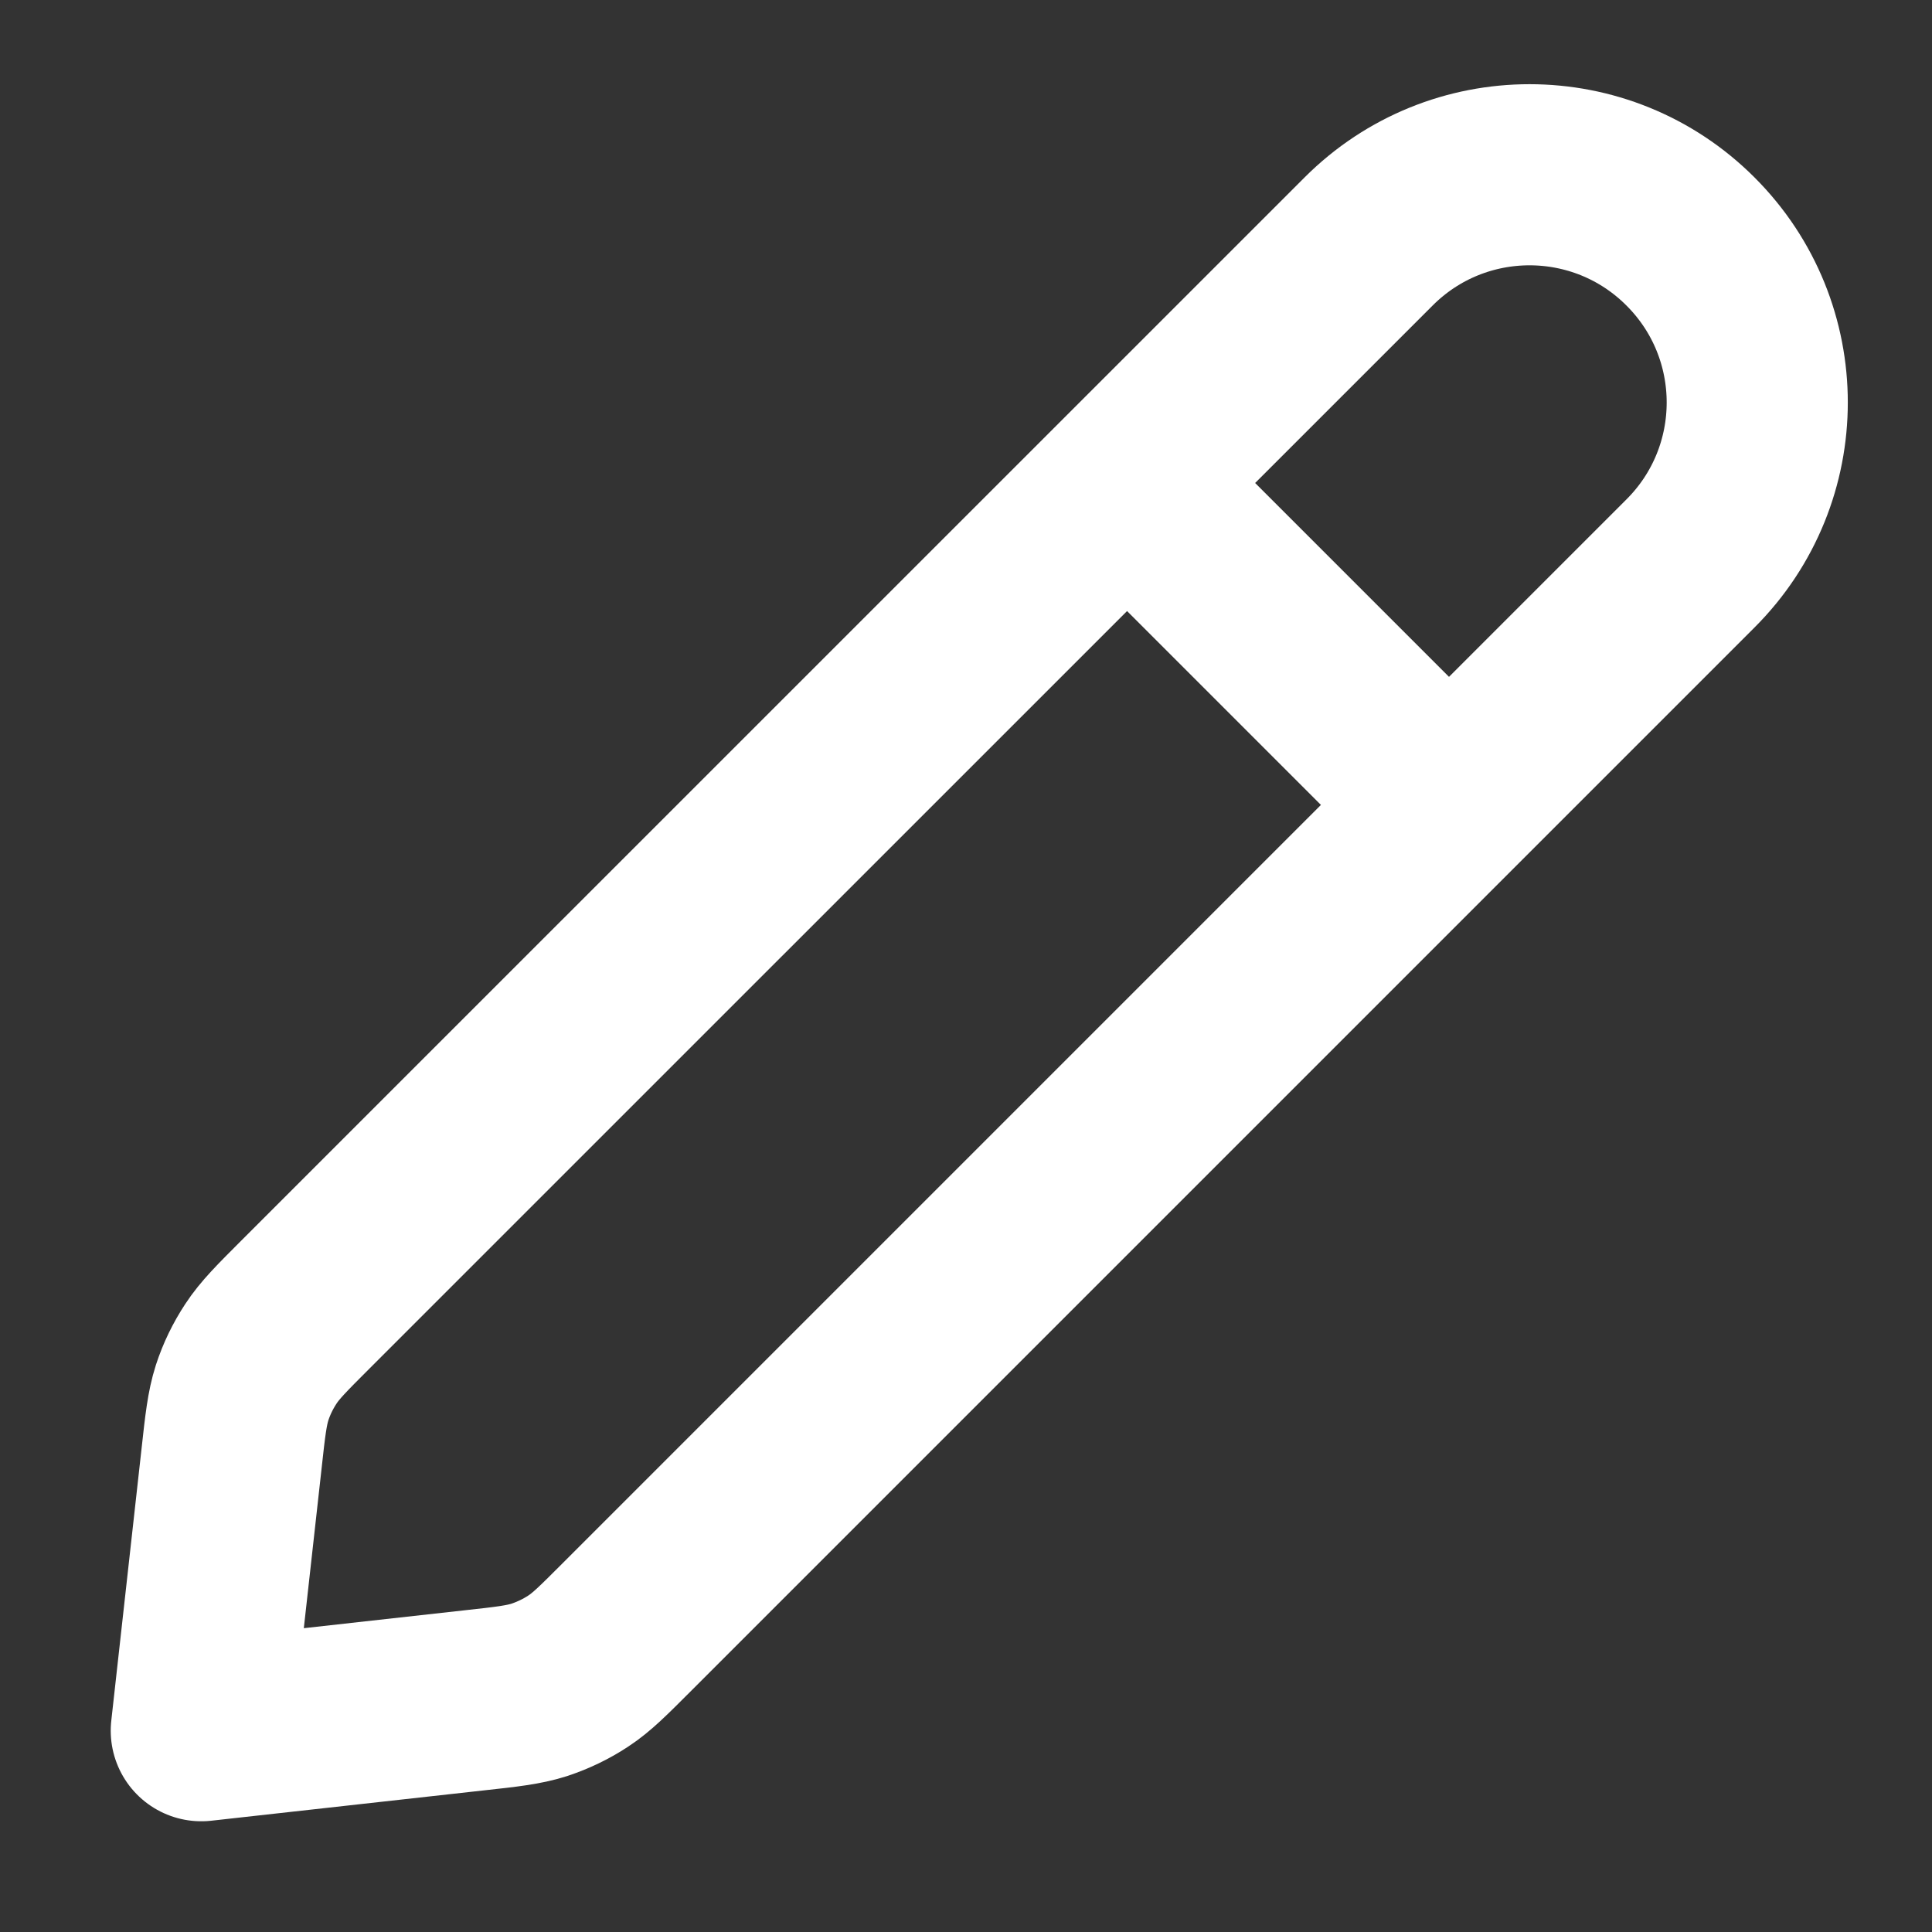 <svg width="16" height="16" viewBox="0 0 16 16" fill="none" xmlns="http://www.w3.org/2000/svg">
<rect x="0" y="0" width="16" height="16" fill="#333333" stroke="none"/>
<g clip-path="url(#clip0_7388_164161)">
<path d="M12 6.666L9.334 4M1.667 14.333L3.923 14.082C4.199 14.052 4.337 14.036 4.466 13.995C4.58 13.957 4.689 13.905 4.789 13.839C4.902 13.765 5 13.666 5.196 13.47L14 4.666C14.737 3.93 14.737 2.736 14 2C13.264 1.263 12.07 1.263 11.334 2L2.529 10.804C2.333 11 2.235 11.098 2.161 11.211C2.095 11.311 2.042 11.42 2.005 11.534C1.964 11.663 1.948 11.801 1.918 12.077L1.667 14.333Z" stroke="white" stroke-width="1.5" stroke-linecap="round" stroke-linejoin="round"/>
</g>
<defs>
<clipPath id="clip0_7388_164161">
<rect width="16" height="16" fill="white"/>
</clipPath>
</defs>
</svg>
